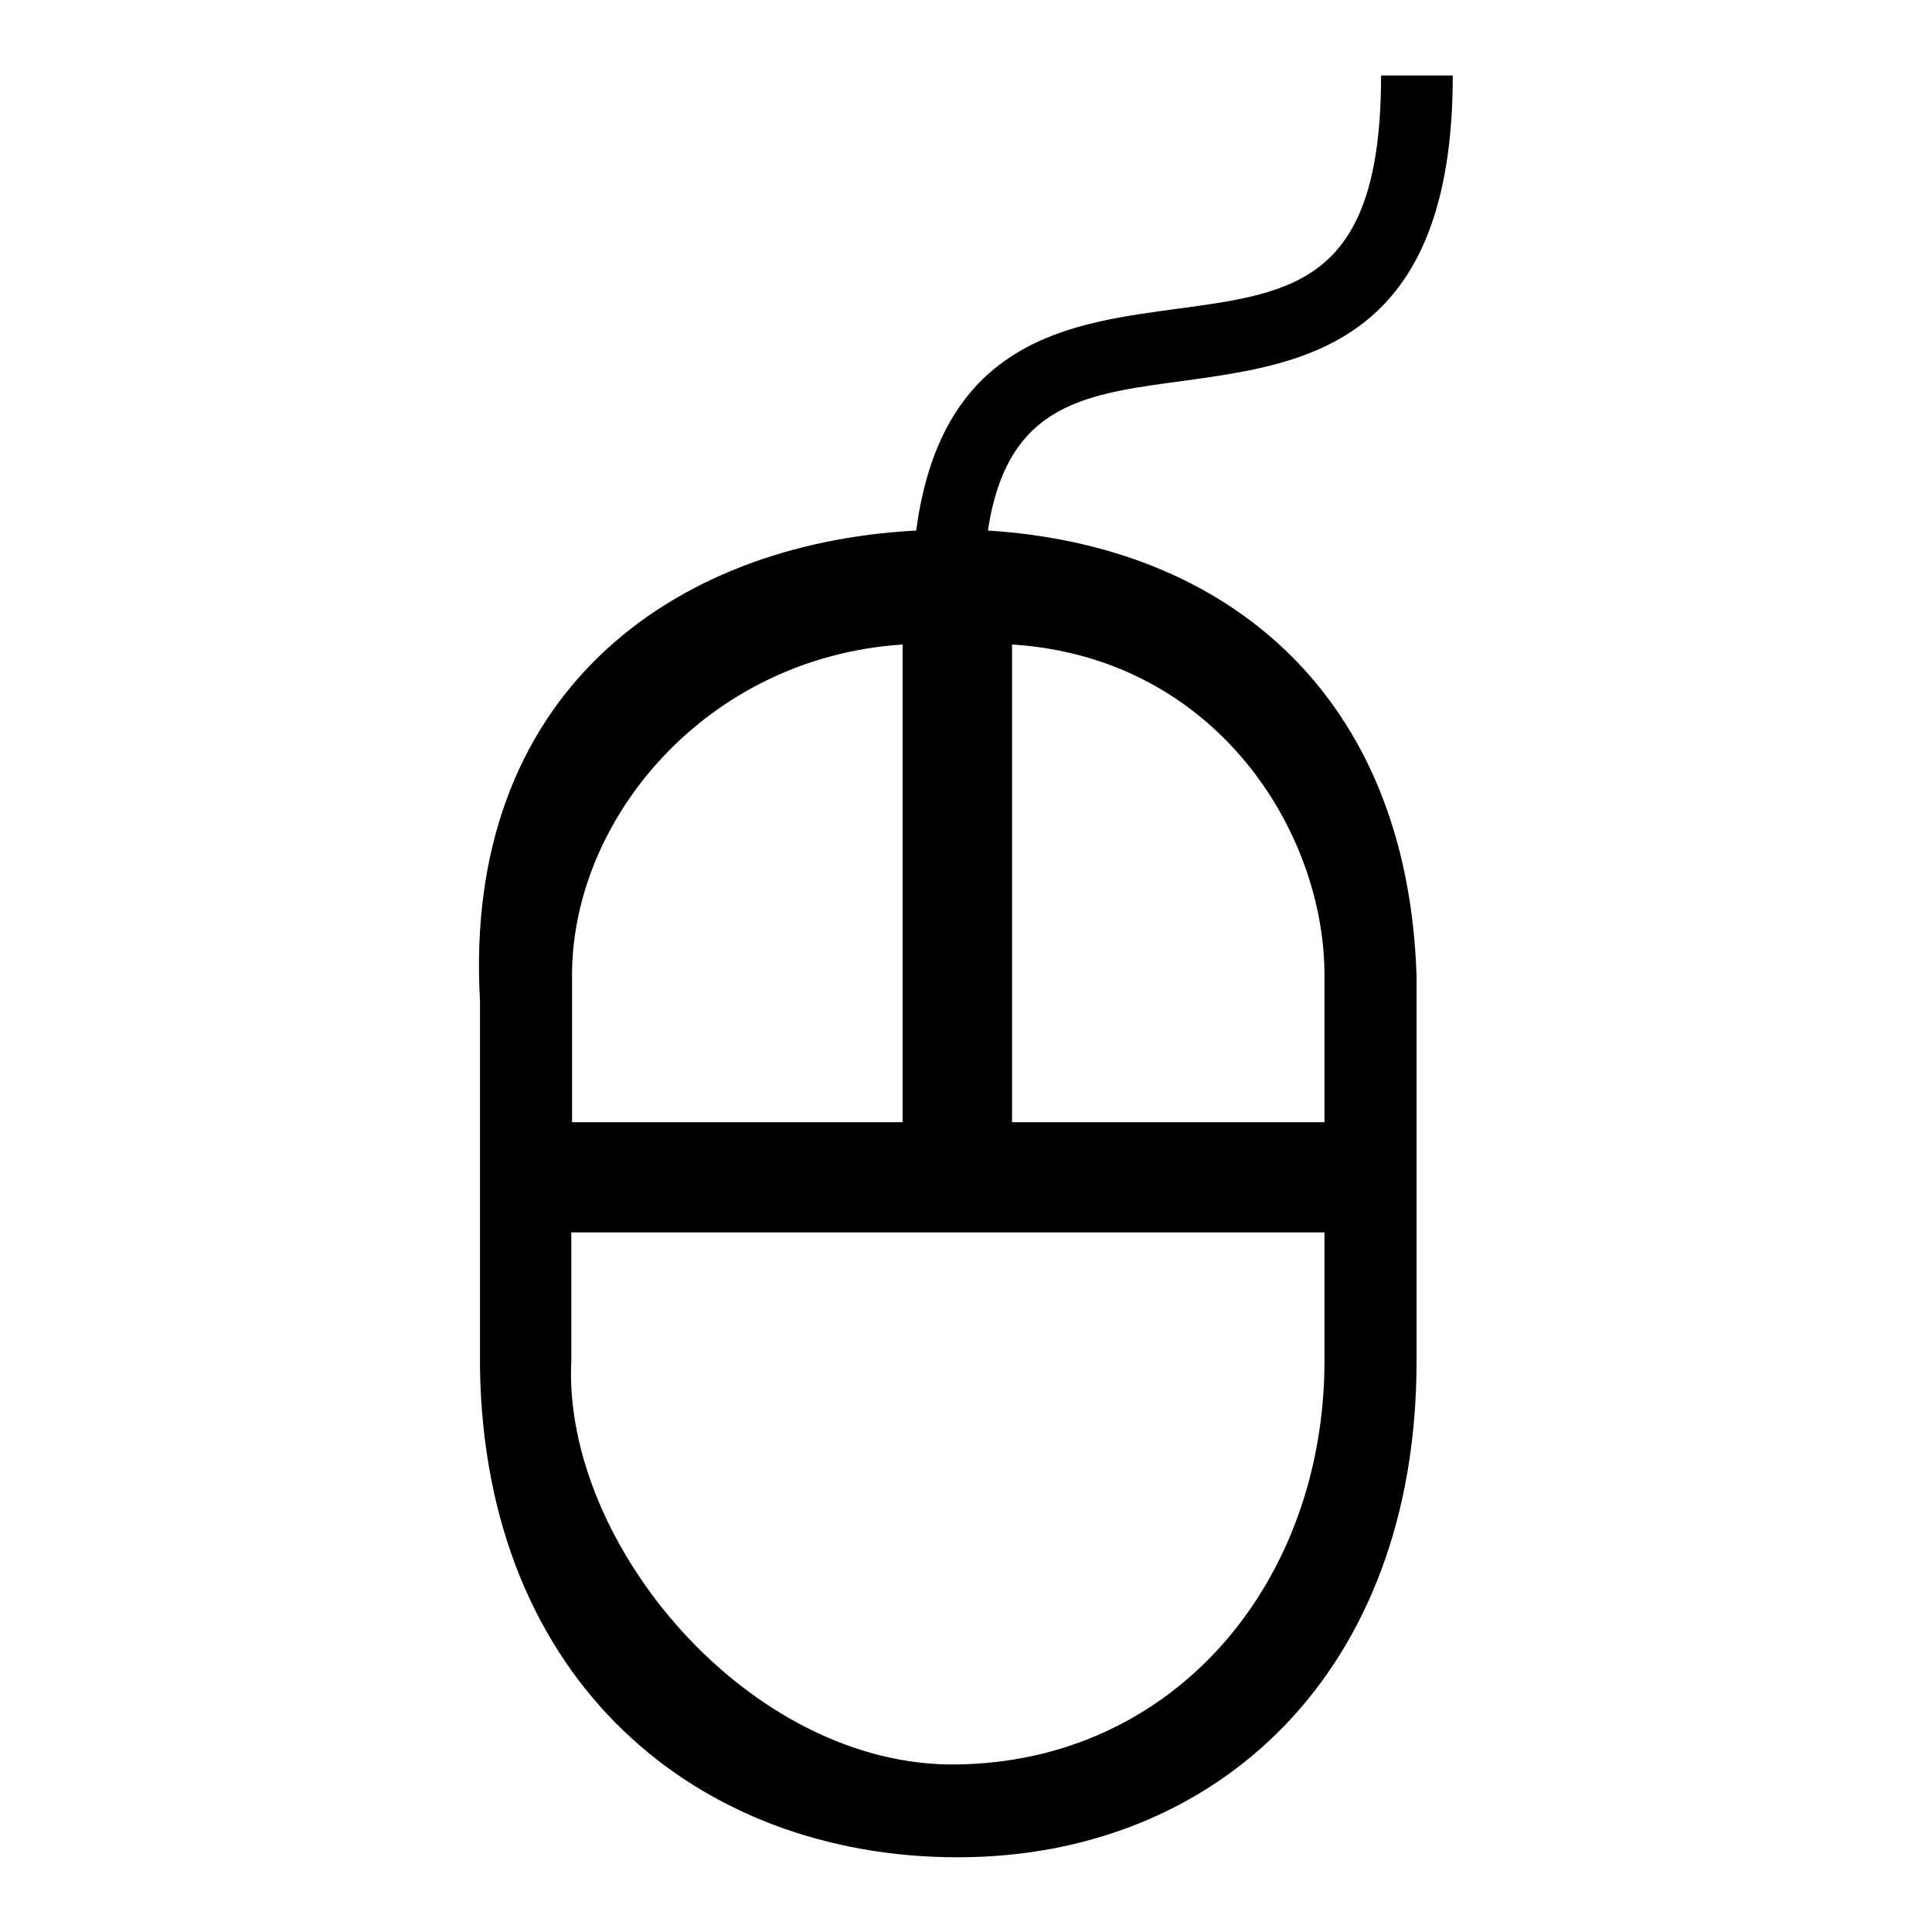 <?xml version="1.0" encoding="utf-8"?>
<!-- Svg Vector Icons : http://www.onlinewebfonts.com/icon -->
<!DOCTYPE svg PUBLIC "-//W3C//DTD SVG 1.1//EN" "http://www.w3.org/Graphics/SVG/1.1/DTD/svg11.dtd">
<svg version="1.1" xmlns="http://www.w3.org/2000/svg" xmlns:xlink="http://www.w3.org/1999/xlink" x="0px" y="0px" viewBox="0 0 256 256" enable-background="new 0 0 256 256" xml:space="preserve">
<g><g><path fill="#000000" d="M130.9,70.3c2.6-17.1,13.1-18.1,26.4-19.9c15.7-2.2,35.2-4.9,35.2-40.4H183c0,27.2-11.3,28.8-26.9,30.9c-13.9,1.9-31.3,3.8-34.7,29.4C88.9,72,61.3,92.1,63.6,132.6v24.3v0v0v24.3c0.6,41.7,28.9,64.9,63.3,64.9s60.8-24.6,60.8-65.7v-51.1C186.5,92.2,162.8,72.3,130.9,70.3z M75.8,129.2c0-20.7,17.8-42.1,43.8-43.8v63.3H75.8V129.2z M175.5,180.3c0,29.2-19.7,53.1-48.7,53.5c-27.4,0.4-52.3-29.2-51.1-53.5v-17h99.8V180.3z M175.5,148.7h-41.4V85.4c27,1.7,41.4,24.8,41.4,43.8V148.7z"/></g></g>
</svg>